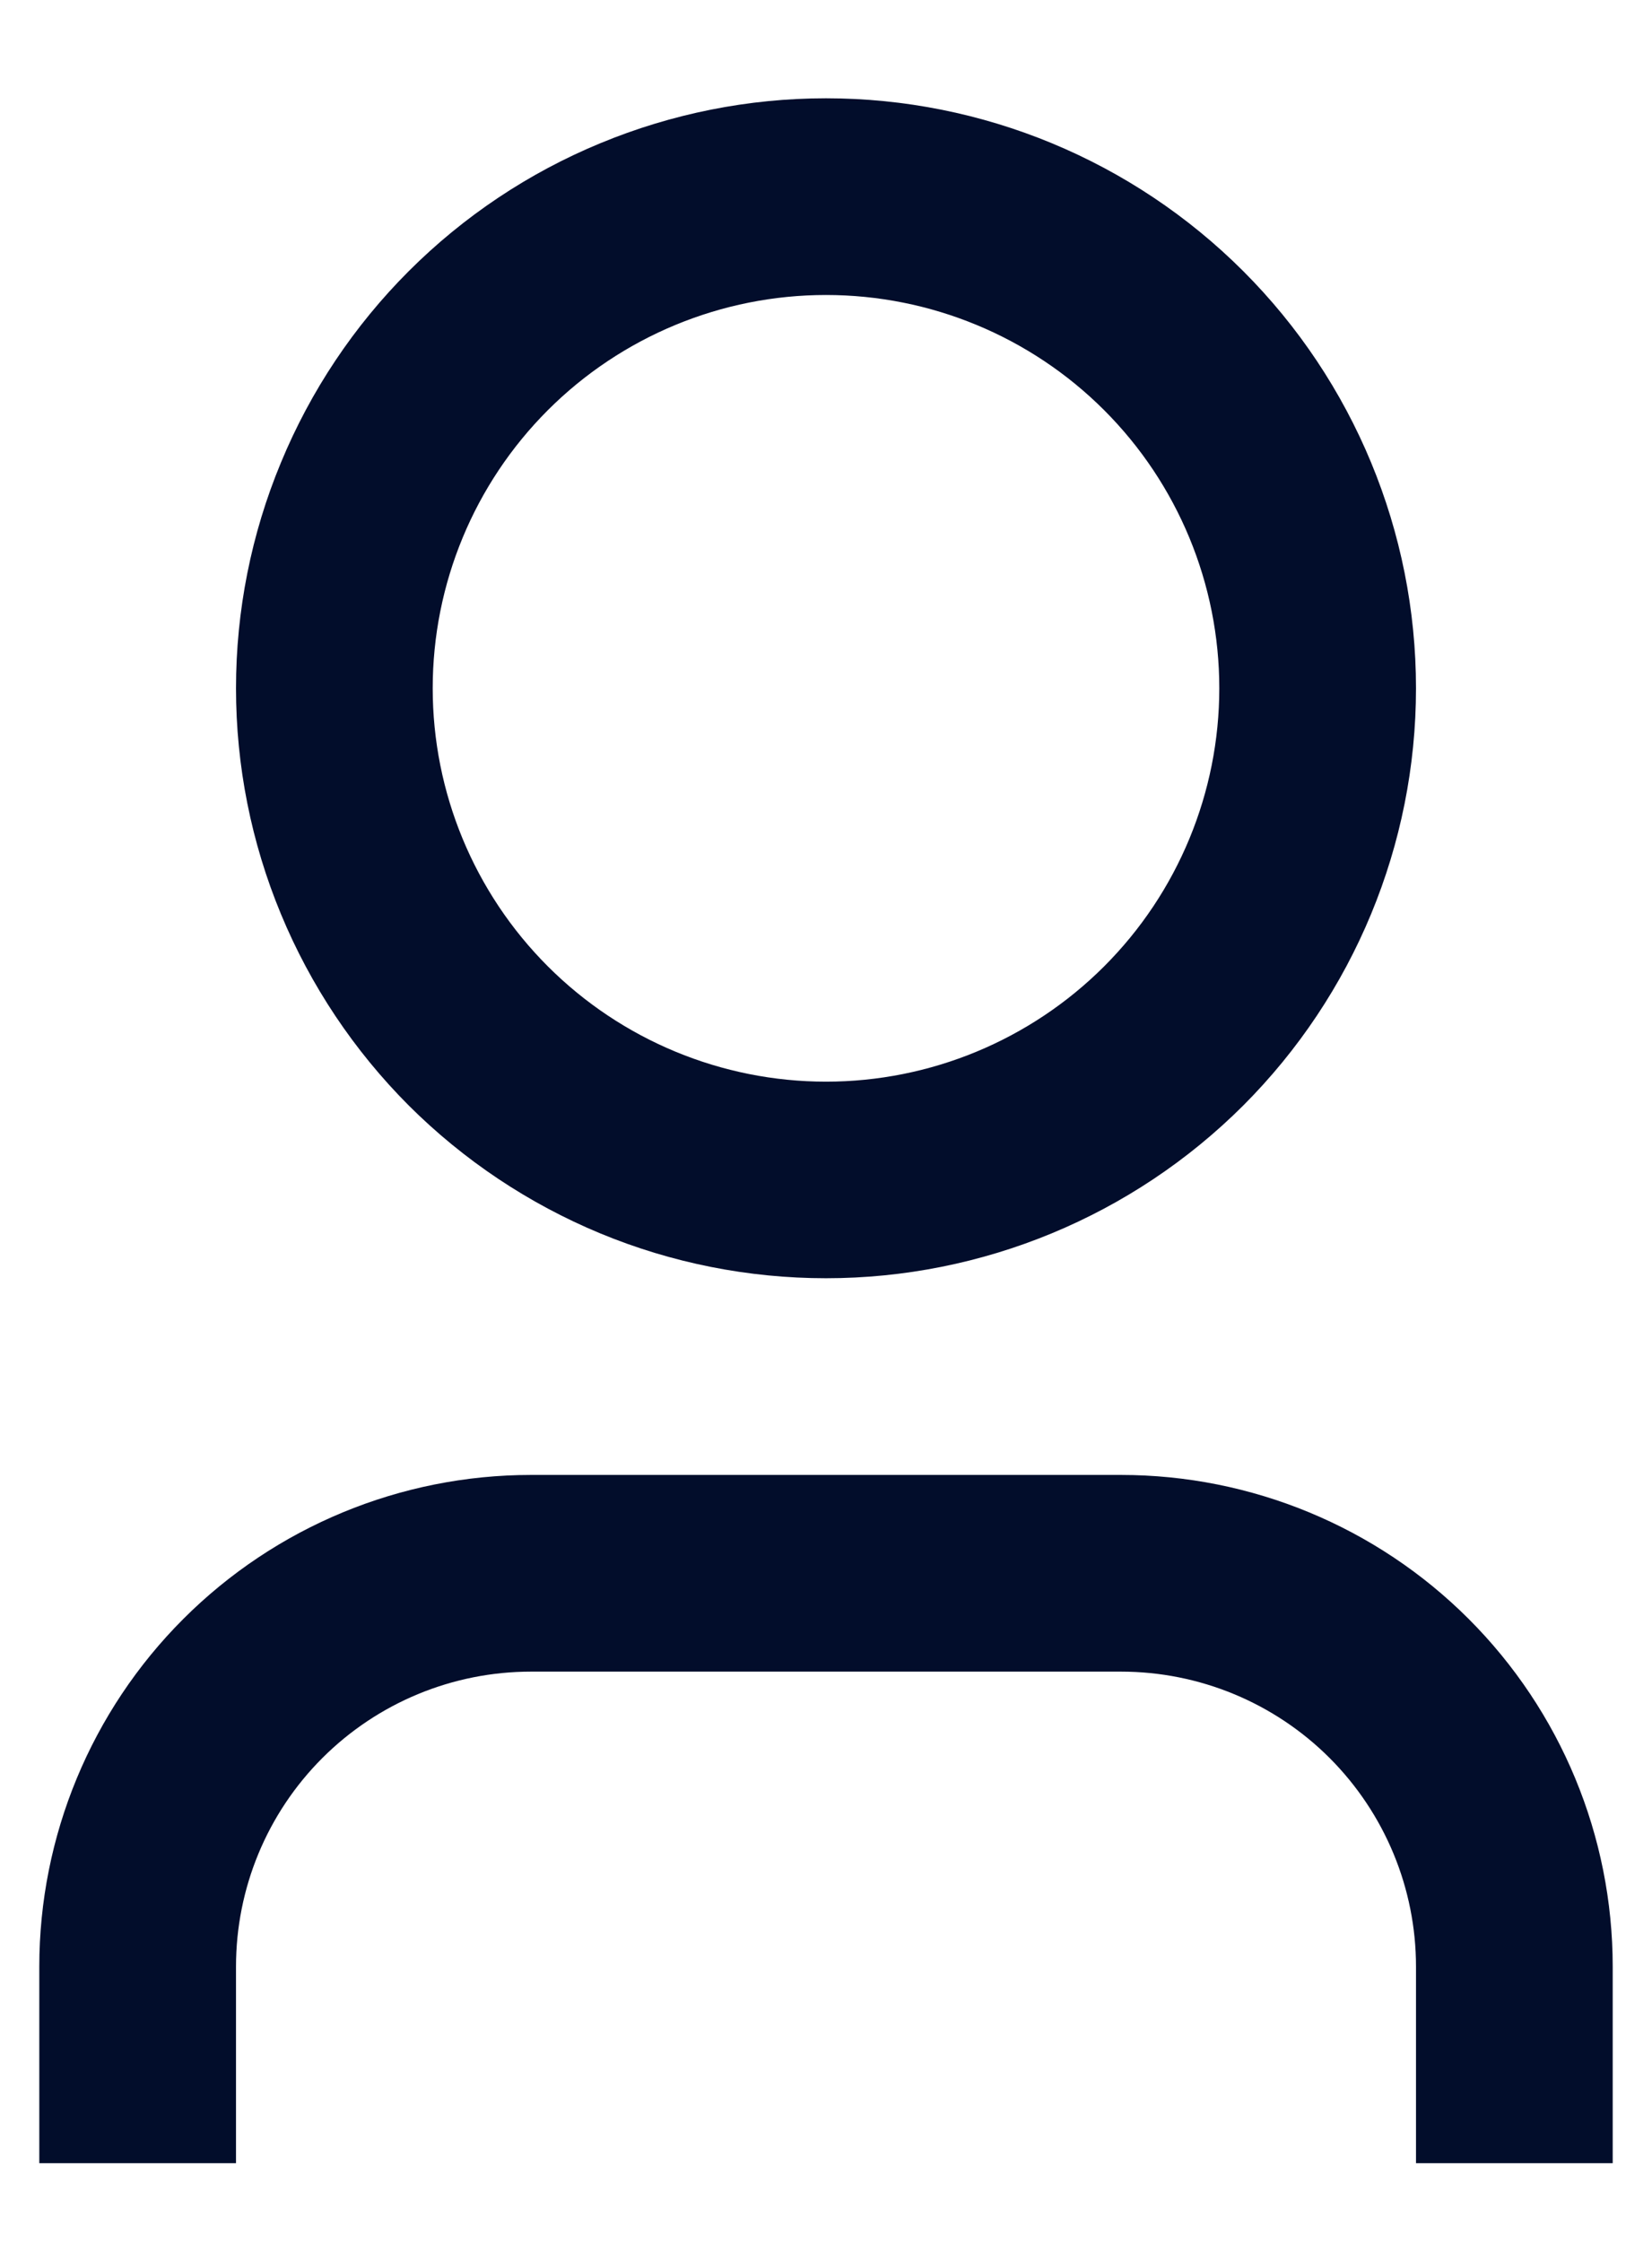 <svg width="14" height="19" viewBox="0 0 14 19" fill="none" xmlns="http://www.w3.org/2000/svg">
<path d="M13.667 18.333H12V16.667C12 16.003 11.736 15.368 11.268 14.899C10.799 14.43 10.163 14.167 9.5 14.167H4.5C3.837 14.167 3.201 14.43 2.732 14.899C2.263 15.368 2 16.003 2 16.667V18.333H0.333V16.667C0.333 15.562 0.772 14.502 1.554 13.72C2.335 12.939 3.395 12.5 4.5 12.5H9.5C10.605 12.5 11.665 12.939 12.446 13.72C13.228 14.502 13.667 15.562 13.667 16.667V18.333ZM7 10.833C6.343 10.833 5.693 10.704 5.087 10.453C4.48 10.201 3.929 9.833 3.464 9.369C3 8.904 2.632 8.353 2.381 7.747C2.129 7.14 2 6.49 2 5.833C2 5.177 2.129 4.526 2.381 3.92C2.632 3.313 3 2.762 3.464 2.298C3.929 1.833 4.48 1.465 5.087 1.214C5.693 0.963 6.343 0.833 7 0.833C8.326 0.833 9.598 1.36 10.536 2.298C11.473 3.235 12 4.507 12 5.833C12 7.159 11.473 8.431 10.536 9.369C9.598 10.306 8.326 10.833 7 10.833ZM7 9.167C7.884 9.167 8.732 8.815 9.357 8.19C9.982 7.565 10.333 6.717 10.333 5.833C10.333 4.949 9.982 4.101 9.357 3.476C8.732 2.851 7.884 2.5 7 2.5C6.116 2.5 5.268 2.851 4.643 3.476C4.018 4.101 3.667 4.949 3.667 5.833C3.667 6.717 4.018 7.565 4.643 8.19C5.268 8.815 6.116 9.167 7 9.167Z" fill="#020D2B"/>
</svg>
